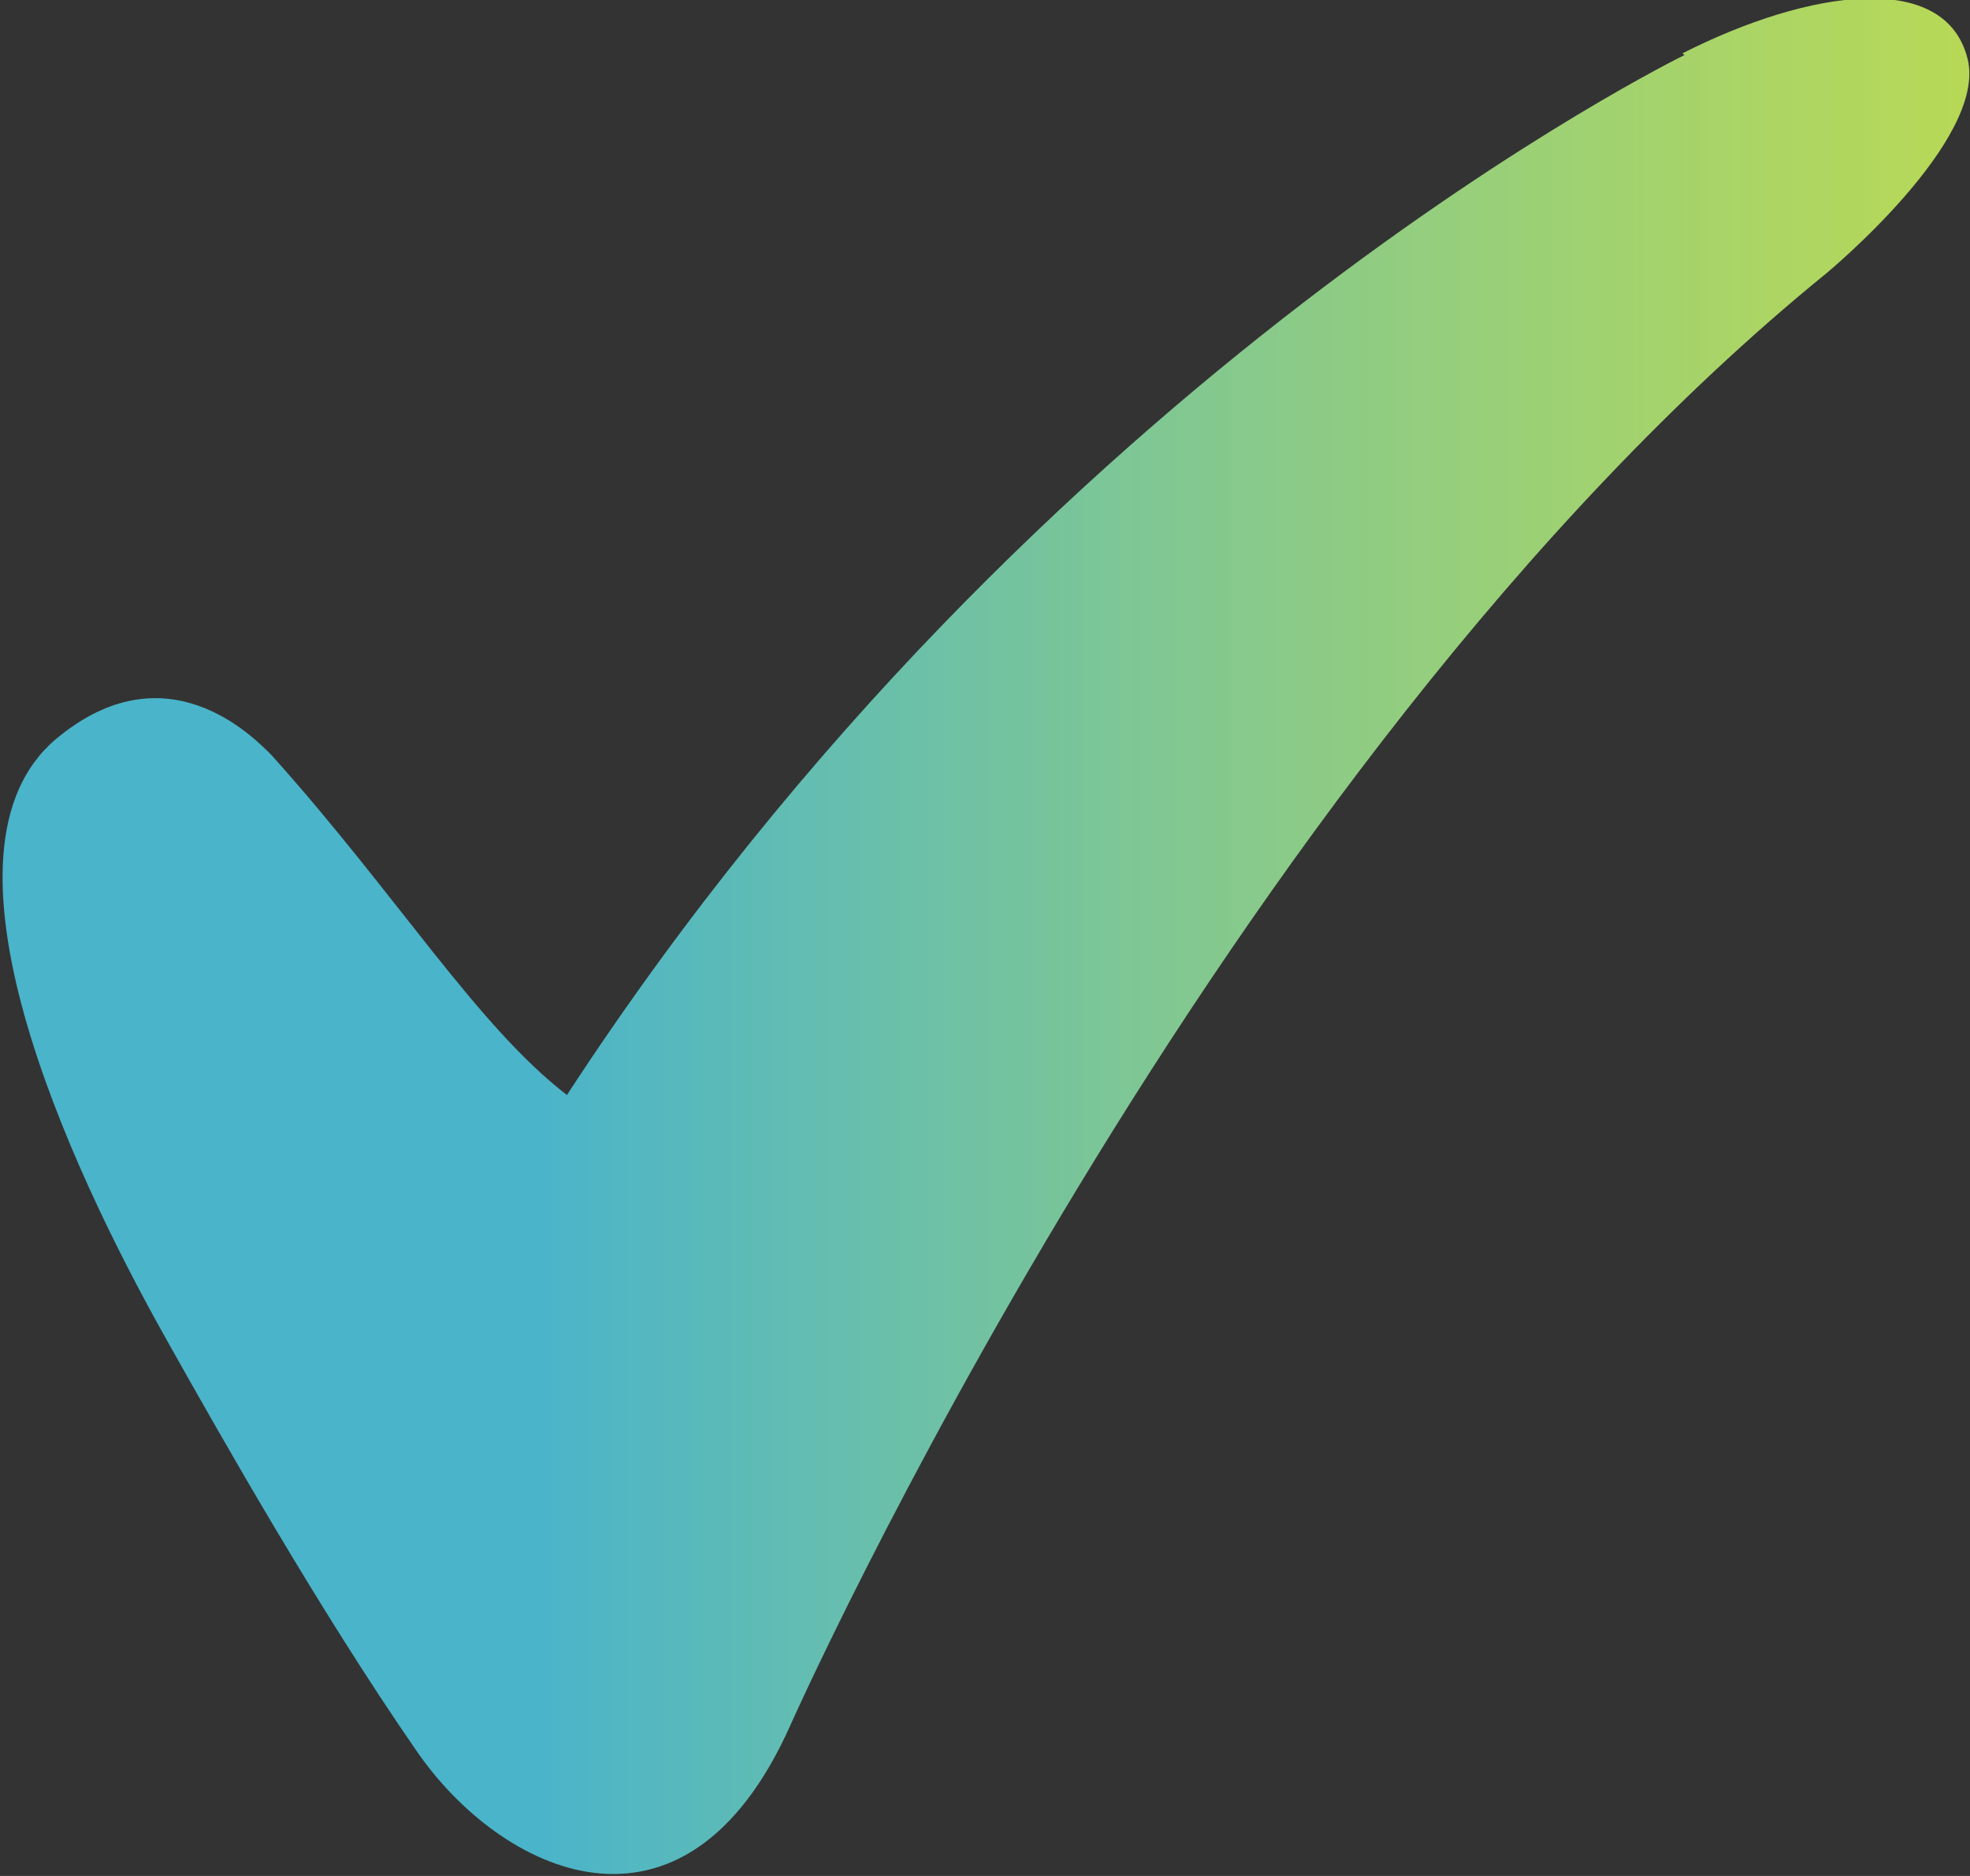 <svg width="48.3mm" height="46mm" version="1.1" viewBox="0 0 48.3 46" xmlns="http://www.w3.org/2000/svg">
 <rect x="0" y="0" width="48.3" height="46" fill="#333333" stroke="none"/>
 <defs>
  <linearGradient id="a" x1="-20.6" x2="27.7" y1="25.8" y2="25.8" gradientUnits="userSpaceOnUse">
   <stop stop-color="#4ab4ca" offset=".272"/>
   <stop stop-color="#d5fd5e" stop-opacity=".82" offset="1"/>
  </linearGradient>
 </defs>
 <g transform="translate(20.6 -2.8)">
  <path d="m20.7 4.15s-15.8 7.7-27.4 25.5c-2.2-1.69-4.17-4.91-7.23-8.32-0.484-0.493-2.61-2.65-5.29-0.415-3.26 2.73 0.257 10.4 2.74 14.8 1.33 2.37 3.71 6.57 6.08 10 2.04 2.99 6.57 5.24 9.18-0.615 0 0 10.4-23.4 25.4-35.6 0 0 3.96-3.27 3.46-5.26-0.542-2.17-3.86-1.72-6.99-0.132" fill="url(#a)"/>
 </g>
</svg>
